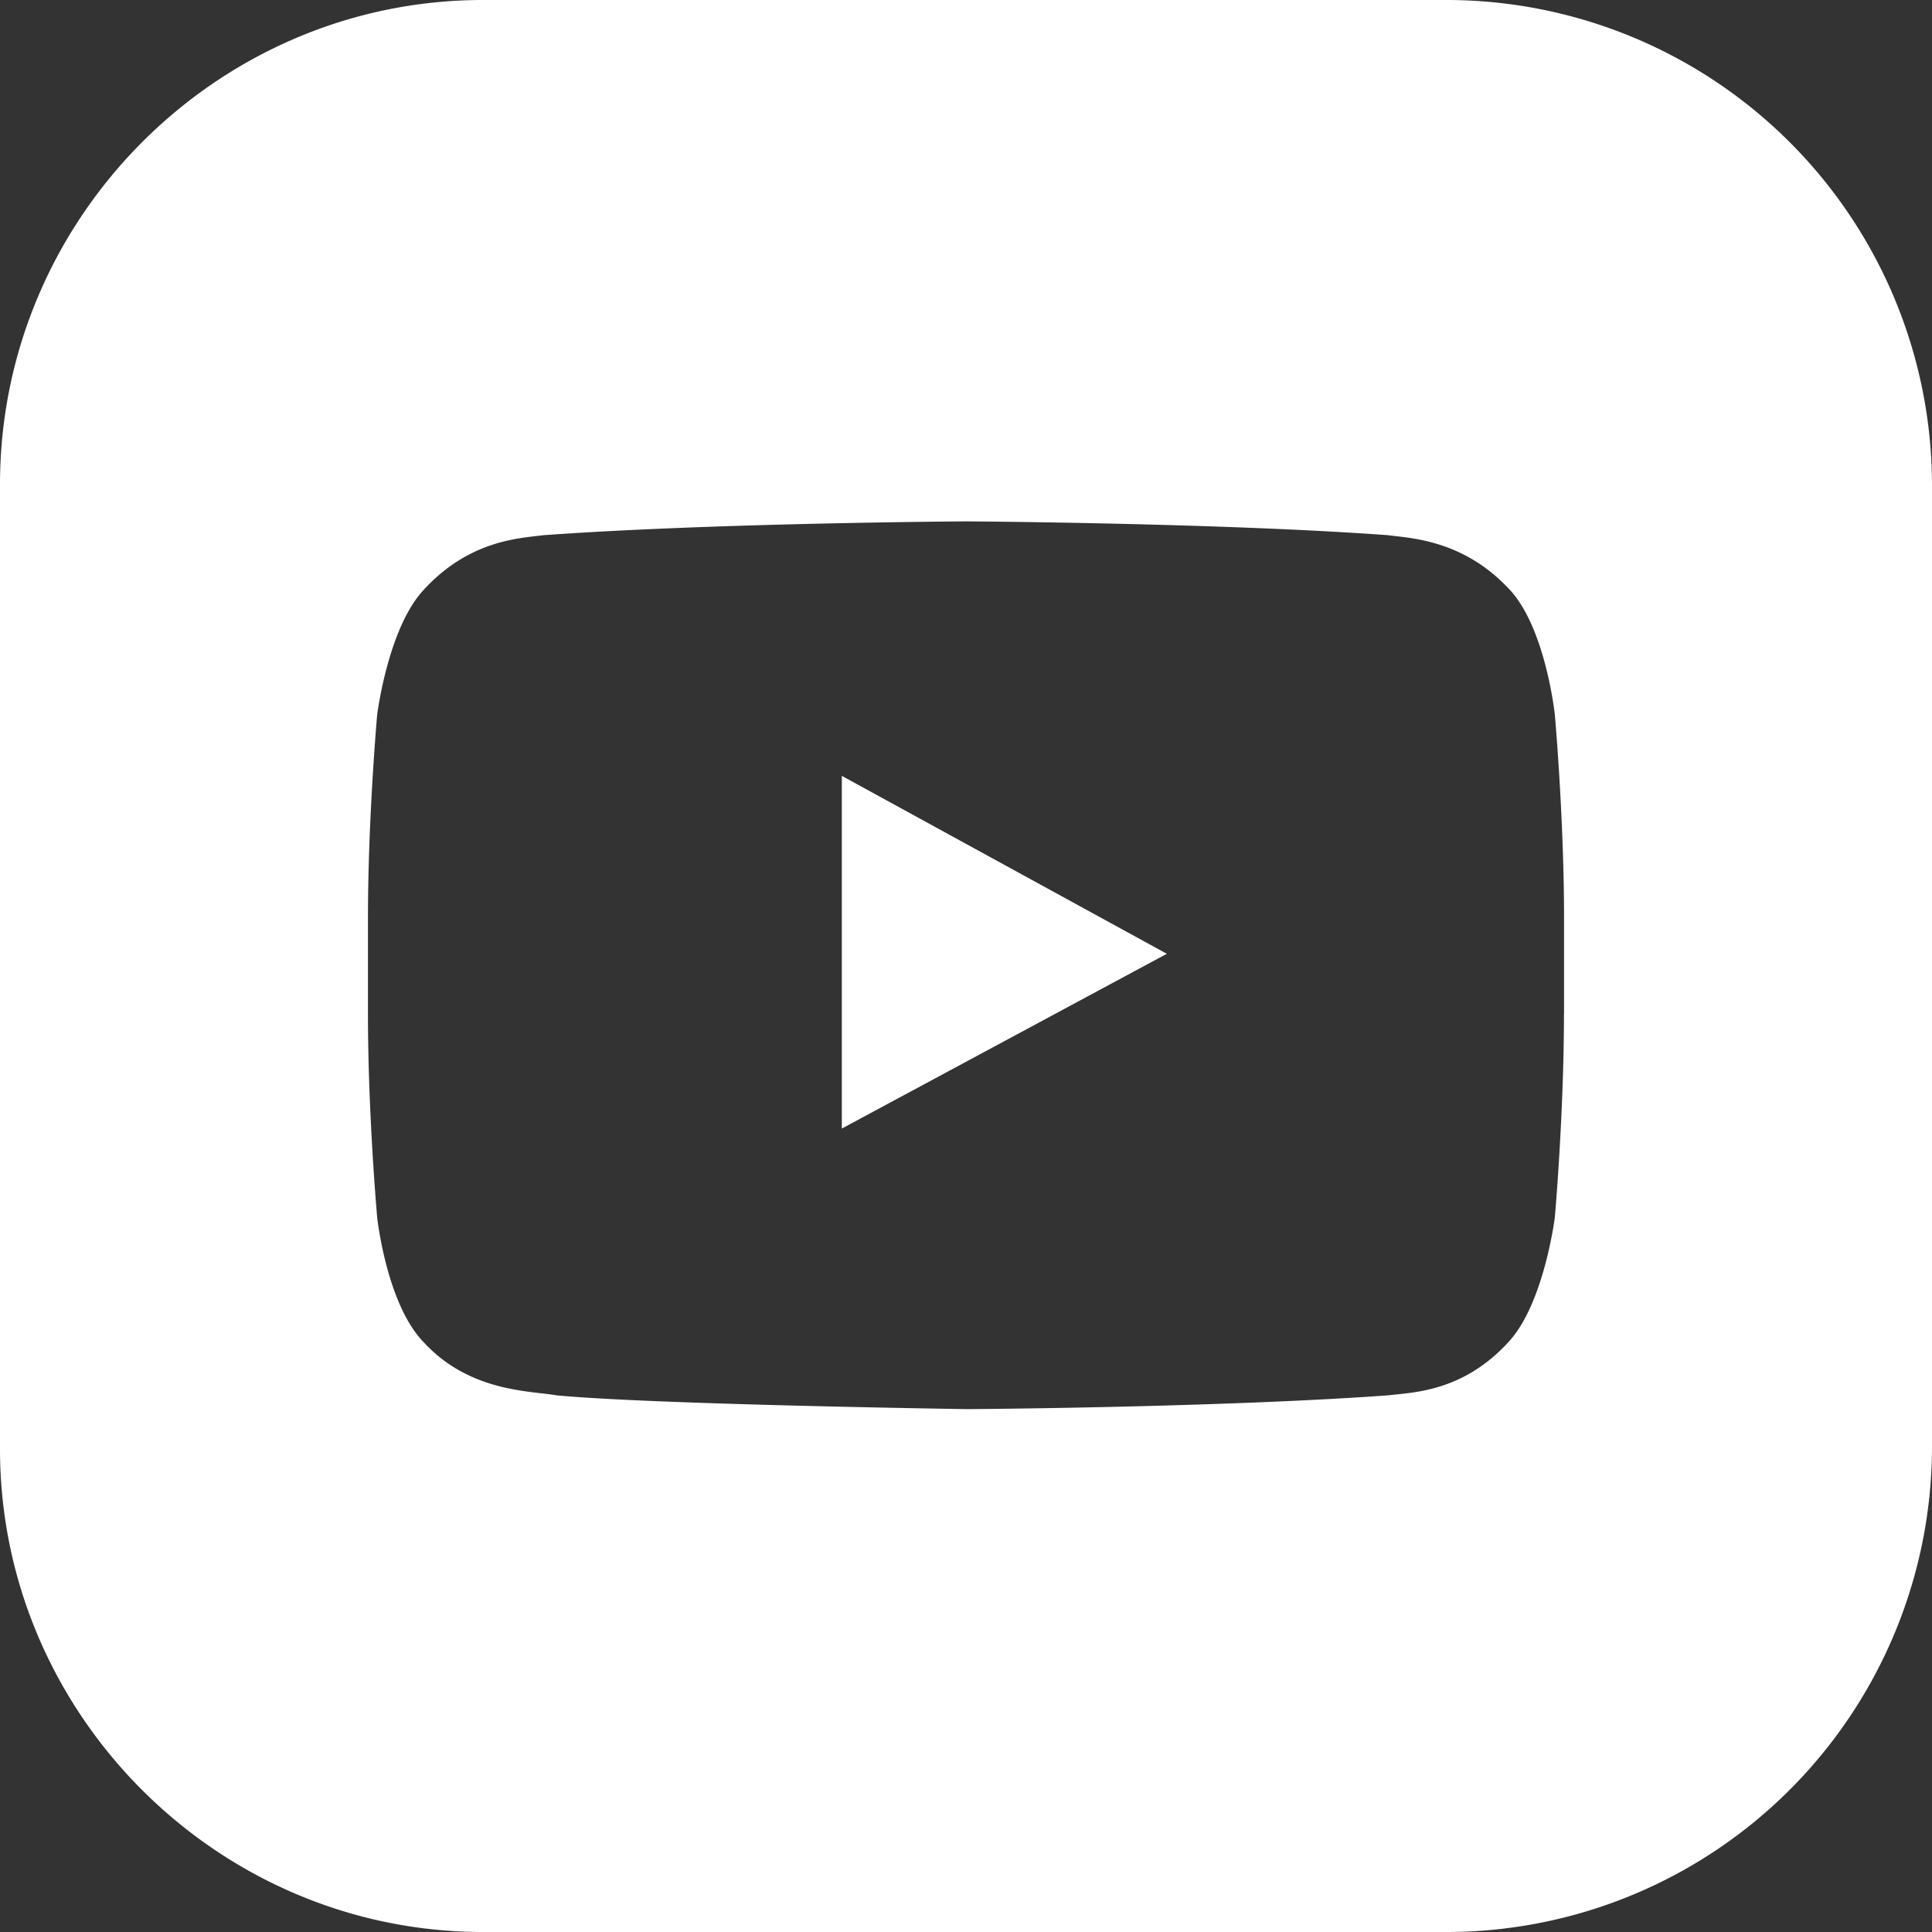 <svg xmlns="http://www.w3.org/2000/svg" xmlns:xlink="http://www.w3.org/1999/xlink" id="youtube-footer" viewBox="0 0 22 22">
            <rect x="0" y="0" width="22" height="22" fill="#333333" stroke="none"/>
            <path d="M9.586 8.835v4.016l3.701-1.99-3.701-2.026z" fill="#fff"></path>
            <path d="M16.483 0H5.5C2.48 0 0 2.48 0 5.517V16.5C0 19.52 2.48 22 5.5 22h10.983A5.53 5.53 0 0022 16.483V5.517A5.53 5.53 0 0016.483 0zm1.326 11.541c0 1.153-.104 2.322-.104 2.322s-.122.978-.524 1.415c-.524.576-1.1.576-1.362.61-1.92.14-4.802.158-4.802.158s-3.579-.052-4.679-.157c-.297-.053-.995-.035-1.519-.611-.419-.437-.524-1.415-.524-1.415s-.105-1.17-.105-2.322V10.46c0-1.153.105-2.322.105-2.322s.122-.978.524-1.415c.524-.576 1.1-.593 1.362-.628C8.119 5.954 11 5.937 11 5.937s2.881.017 4.802.157c.262.035.855.052 1.379.61.419.437.524 1.433.524 1.433s.105 1.17.105 2.322v1.082z" fill="#fff"></path>
</svg>
